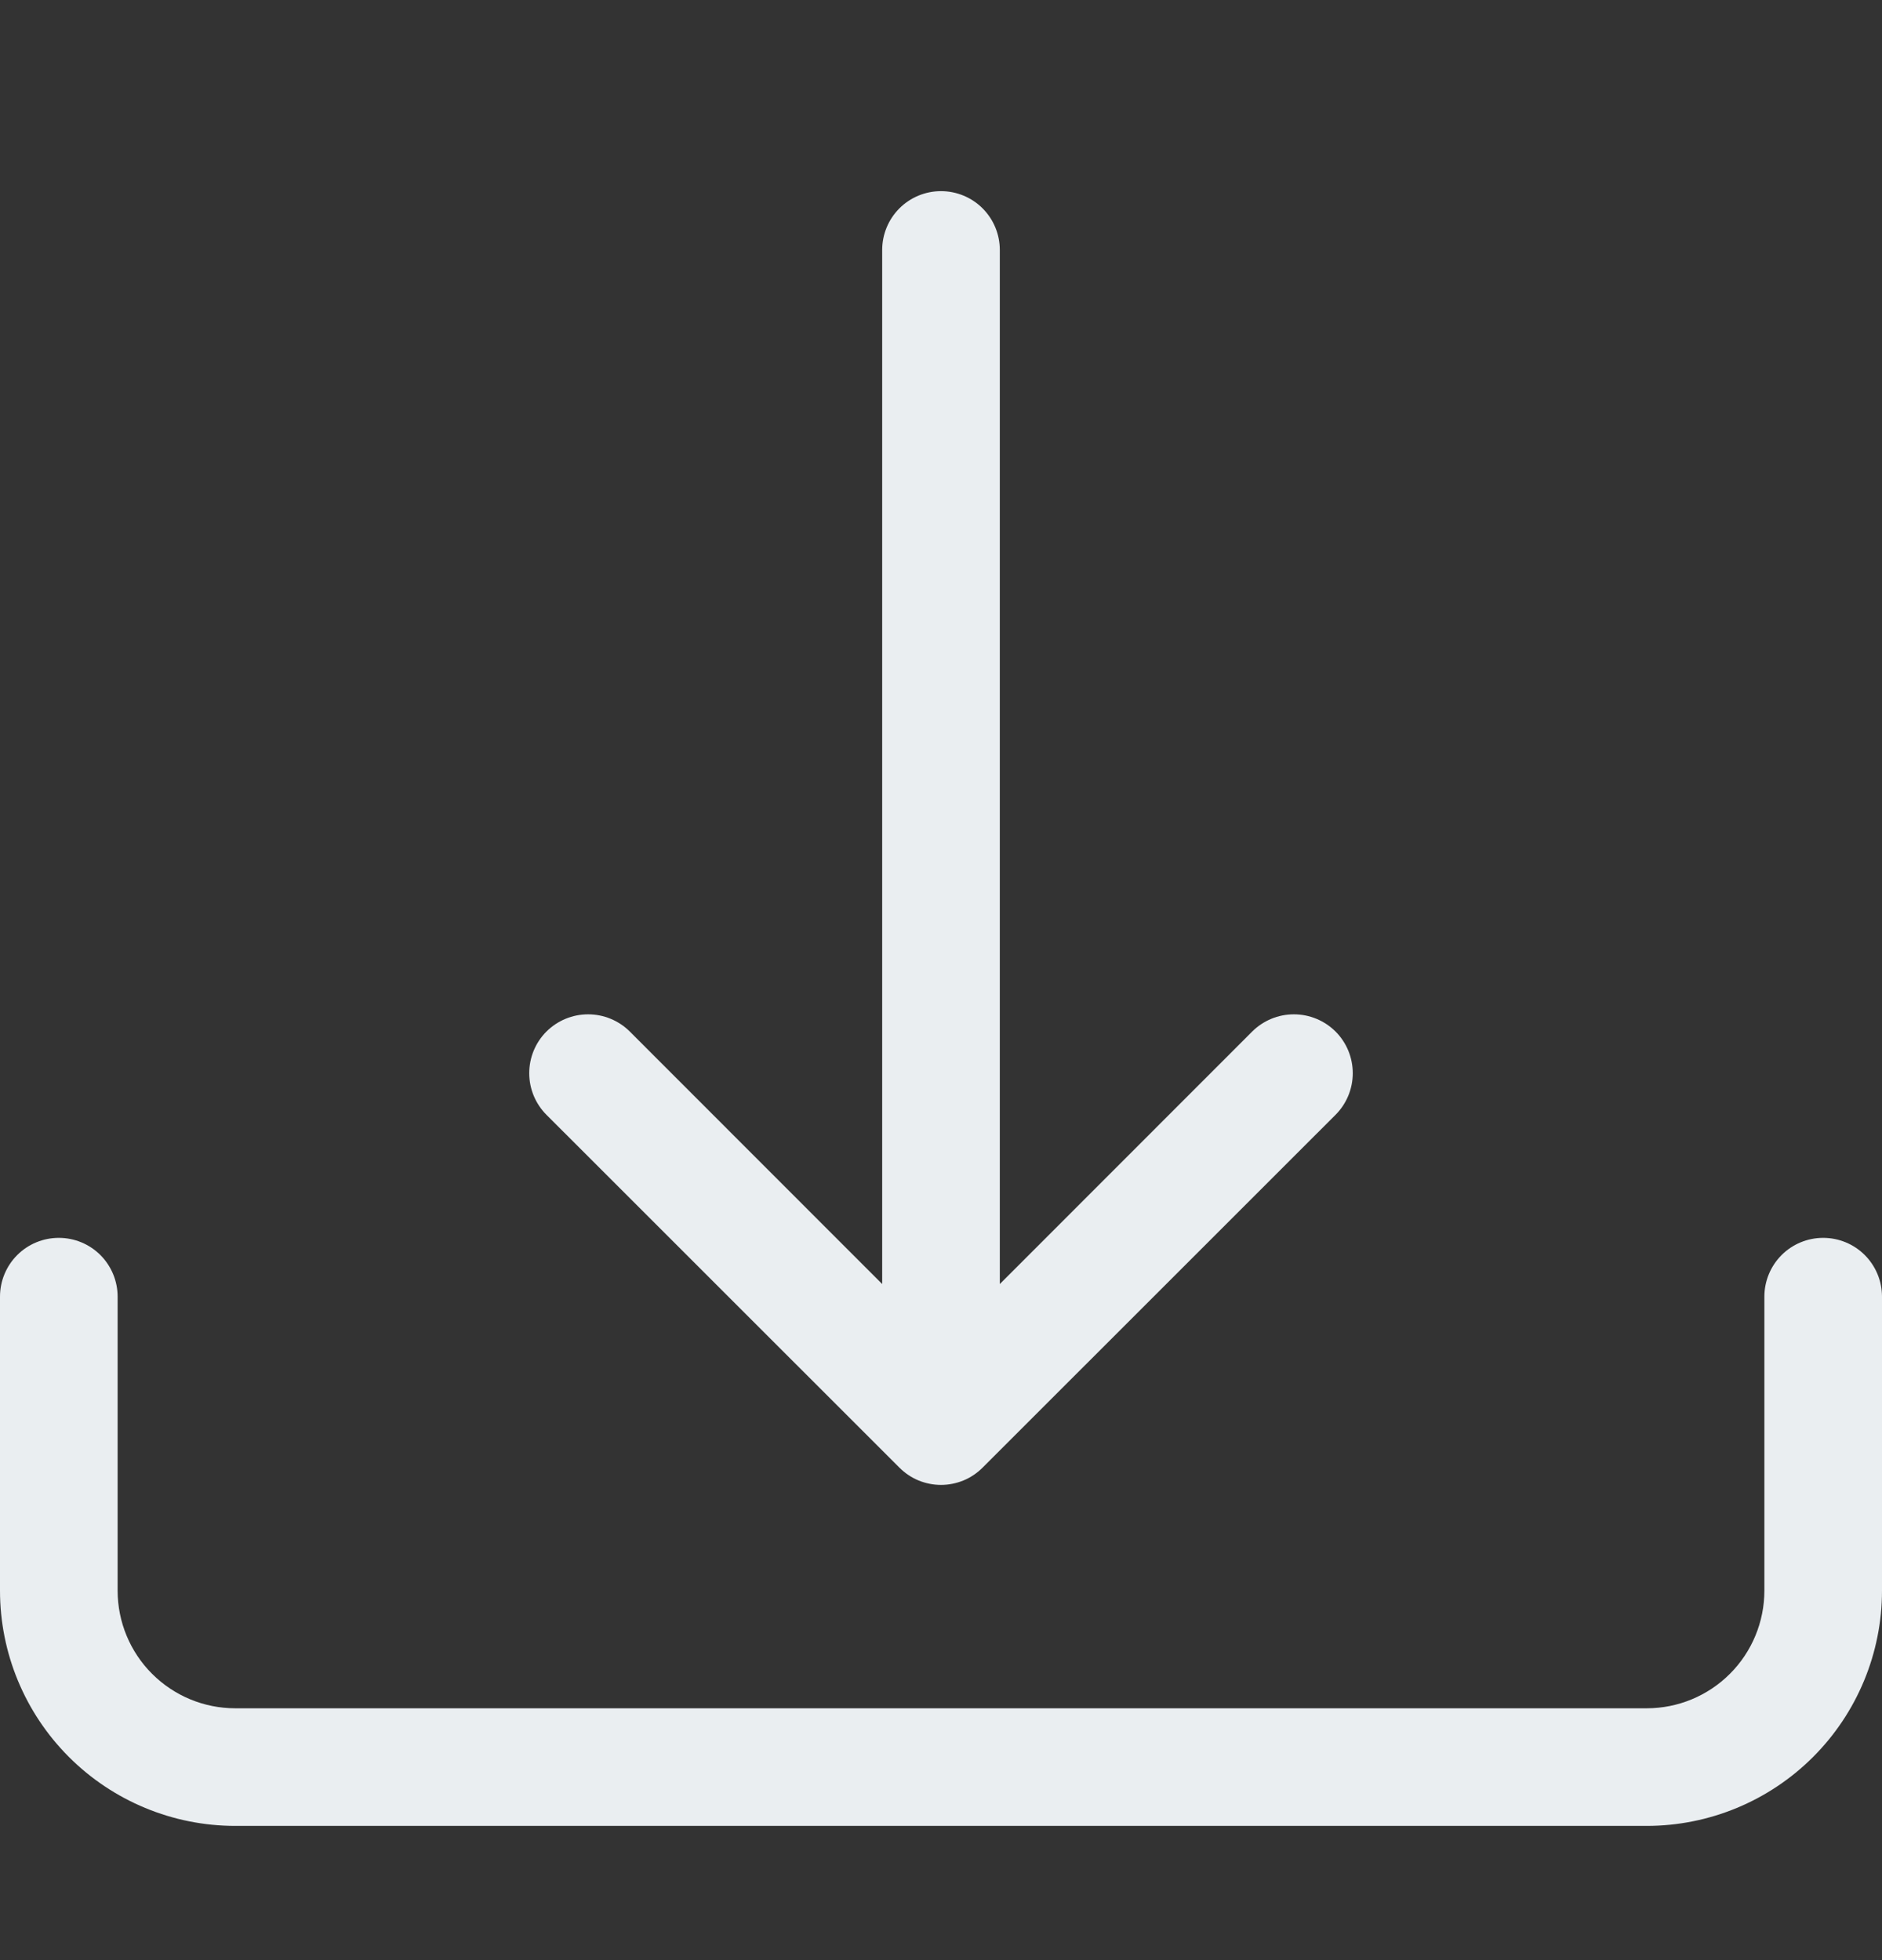 <svg width="24" height="25" viewBox="0 0 24 25" fill="none" xmlns="http://www.w3.org/2000/svg">
<rect x="0" y="0" width="24" height="25" fill="#333333" stroke="none"/>
<path d="M0.75 15.788C0.949 15.788 1.14 15.867 1.28 16.007C1.421 16.148 1.5 16.339 1.5 16.538V20.288C1.5 20.685 1.658 21.067 1.939 21.348C2.221 21.63 2.602 21.788 3 21.788H21C21.398 21.788 21.779 21.63 22.061 21.348C22.342 21.067 22.5 20.685 22.5 20.288V16.538C22.5 16.339 22.579 16.148 22.72 16.007C22.86 15.867 23.051 15.788 23.25 15.788C23.449 15.788 23.64 15.867 23.78 16.007C23.921 16.148 24 16.339 24 16.538V20.288C24 21.083 23.684 21.846 23.121 22.409C22.559 22.971 21.796 23.288 21 23.288H3C2.204 23.288 1.441 22.971 0.879 22.409C0.316 21.846 0 21.083 0 20.288V16.538C0 16.339 0.079 16.148 0.22 16.007C0.36 15.867 0.551 15.788 0.75 15.788Z" fill="#EAEEF1"/>
<path d="M11.469 18.718C11.539 18.788 11.621 18.844 11.713 18.882C11.804 18.919 11.901 18.939 12 18.939C12.099 18.939 12.196 18.919 12.287 18.882C12.379 18.844 12.461 18.788 12.531 18.718L17.031 14.219C17.172 14.078 17.251 13.887 17.251 13.688C17.251 13.488 17.172 13.297 17.031 13.156C16.89 13.016 16.699 12.937 16.5 12.937C16.301 12.937 16.11 13.016 15.969 13.156L12.75 16.377V3.188C12.75 2.989 12.671 2.798 12.53 2.657C12.39 2.517 12.199 2.438 12 2.438C11.801 2.438 11.61 2.517 11.47 2.657C11.329 2.798 11.25 2.989 11.25 3.188V16.377L8.031 13.156C7.89 13.016 7.699 12.937 7.5 12.937C7.301 12.937 7.11 13.016 6.969 13.156C6.828 13.297 6.749 13.488 6.749 13.688C6.749 13.887 6.828 14.078 6.969 14.219L11.469 18.718Z" fill="#EAEEF1"/>
</svg>
